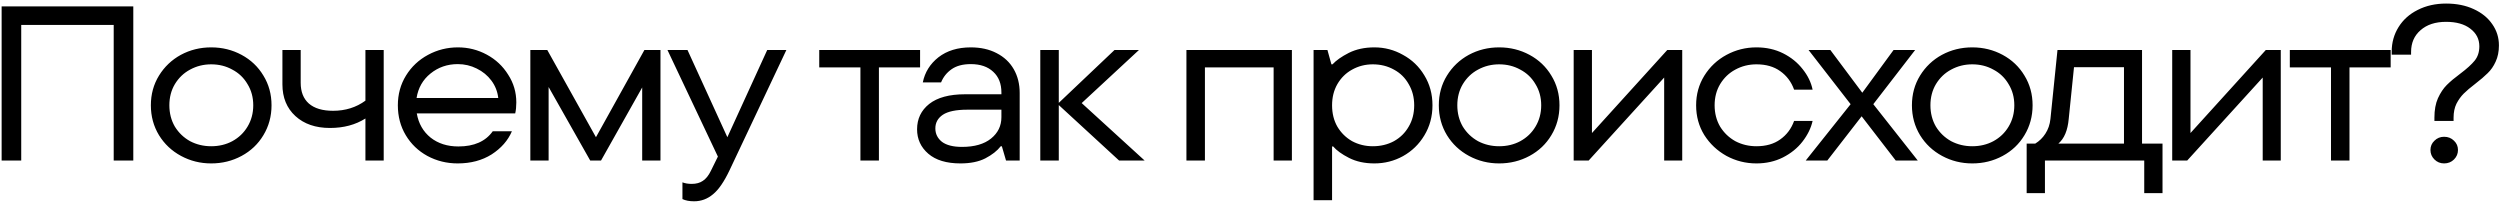 <?xml version="1.0" encoding="UTF-8"?> <svg xmlns="http://www.w3.org/2000/svg" width="545" height="44" viewBox="0 0 545 44" fill="none"><path d="M4.627 35H0.355V1.4H29.059V35H24.787V5.432H4.627V35ZM46.041 35.624C43.673 35.624 41.481 35.08 39.465 33.992C37.449 32.904 35.849 31.4 34.665 29.48C33.481 27.528 32.889 25.352 32.889 22.952C32.889 20.552 33.481 18.392 34.665 16.472C35.849 14.552 37.433 13.048 39.417 11.96C41.433 10.872 43.641 10.328 46.041 10.328C48.441 10.328 50.649 10.872 52.665 11.96C54.681 13.048 56.265 14.552 57.417 16.472C58.601 18.392 59.193 20.552 59.193 22.952C59.193 25.352 58.601 27.528 57.417 29.48C56.265 31.4 54.681 32.904 52.665 33.992C50.649 35.08 48.441 35.624 46.041 35.624ZM46.041 31.88C47.737 31.88 49.273 31.512 50.649 30.776C52.057 30.008 53.161 28.952 53.961 27.608C54.793 26.232 55.209 24.68 55.209 22.952C55.209 21.224 54.793 19.688 53.961 18.344C53.161 16.968 52.057 15.912 50.649 15.176C49.273 14.408 47.737 14.024 46.041 14.024C44.377 14.024 42.841 14.408 41.433 15.176C40.057 15.912 38.953 16.968 38.121 18.344C37.321 19.688 36.921 21.224 36.921 22.952C36.921 24.68 37.321 26.232 38.121 27.608C38.953 28.952 40.057 30.008 41.433 30.776C42.841 31.512 44.377 31.88 46.041 31.88ZM79.663 10.904H83.647V35H79.663V25.832C77.487 27.208 74.911 27.896 71.935 27.896C68.799 27.896 66.287 27.032 64.399 25.304C62.511 23.576 61.567 21.272 61.567 18.392V10.904H65.551V18.056C65.551 20.008 66.143 21.512 67.327 22.568C68.543 23.624 70.303 24.152 72.607 24.152C75.295 24.152 77.647 23.416 79.663 21.944V10.904ZM112.556 22.328C112.556 23.224 112.476 24.024 112.316 24.728H90.86C91.244 26.936 92.252 28.696 93.884 30.008C95.516 31.288 97.532 31.928 99.932 31.928C103.356 31.928 105.852 30.824 107.42 28.616H111.596C110.732 30.632 109.26 32.312 107.18 33.656C105.1 34.968 102.636 35.624 99.788 35.624C97.388 35.624 95.18 35.08 93.164 33.992C91.18 32.904 89.612 31.4 88.46 29.48C87.308 27.56 86.732 25.384 86.732 22.952C86.732 20.552 87.324 18.392 88.508 16.472C89.692 14.552 91.292 13.048 93.308 11.96C95.324 10.872 97.5 10.328 99.836 10.328C102.076 10.328 104.172 10.856 106.124 11.912C108.076 12.968 109.628 14.424 110.78 16.28C111.964 18.104 112.556 20.12 112.556 22.328ZM99.788 13.976C97.516 13.976 95.532 14.664 93.836 16.04C92.172 17.384 91.164 19.16 90.812 21.368H108.62C108.46 19.96 107.964 18.696 107.132 17.576C106.3 16.456 105.228 15.576 103.916 14.936C102.636 14.296 101.26 13.976 99.788 13.976ZM129.918 29.912L140.478 10.904H143.982V35H139.998V19.064L131.022 35H128.67L119.598 18.968V35H115.614V10.904H119.31L129.918 29.912ZM167.252 10.904H171.428L159.044 37.112C157.86 39.608 156.66 41.352 155.444 42.344C154.228 43.368 152.852 43.88 151.316 43.88C150.292 43.88 149.444 43.72 148.772 43.4V39.752C149.348 39.976 150.02 40.088 150.788 40.088C151.78 40.088 152.596 39.864 153.236 39.416C153.908 38.968 154.484 38.248 154.964 37.256L156.5 34.136L145.508 10.904H149.876L158.564 29.912L167.252 10.904ZM191.603 35H187.571V14.696H178.595V10.904H200.579V14.696H191.603V35ZM211.635 10.328C213.779 10.328 215.651 10.744 217.251 11.576C218.883 12.408 220.131 13.576 220.995 15.08C221.859 16.584 222.291 18.312 222.291 20.264V35H219.315L218.403 31.88H218.163C217.395 32.872 216.275 33.752 214.803 34.52C213.363 35.256 211.555 35.624 209.379 35.624C206.339 35.624 204.003 34.92 202.371 33.512C200.739 32.104 199.923 30.328 199.923 28.184C199.923 25.912 200.803 24.072 202.563 22.664C204.355 21.256 206.963 20.552 210.387 20.552H218.307V20.168C218.307 18.248 217.715 16.744 216.531 15.656C215.347 14.536 213.715 13.976 211.635 13.976C209.907 13.976 208.515 14.344 207.459 15.08C206.403 15.816 205.635 16.776 205.155 17.96H201.171C201.619 15.752 202.755 13.928 204.579 12.488C206.435 11.048 208.787 10.328 211.635 10.328ZM209.715 32.024C212.435 32.024 214.547 31.416 216.051 30.2C217.555 28.984 218.307 27.432 218.307 25.544V23.912H210.867C208.435 23.912 206.659 24.28 205.539 25.016C204.451 25.752 203.907 26.744 203.907 27.992C203.907 29.176 204.387 30.152 205.347 30.92C206.339 31.656 207.795 32.024 209.715 32.024ZM235.807 22.472L249.535 35H243.967L230.815 22.904V35H226.783V10.904H230.815V22.424L242.959 10.904H248.287L235.807 22.472ZM262.673 35H258.641V10.904H281.633V35H277.649V14.696H262.673V35ZM286.359 43.64V10.904H289.383L290.247 14.024H290.487C291.287 13.16 292.471 12.328 294.039 11.528C295.639 10.728 297.495 10.328 299.607 10.328C301.847 10.328 303.927 10.872 305.847 11.96C307.799 13.016 309.351 14.504 310.503 16.424C311.687 18.344 312.279 20.52 312.279 22.952C312.279 25.384 311.687 27.576 310.503 29.528C309.351 31.448 307.799 32.952 305.847 34.04C303.927 35.096 301.847 35.624 299.607 35.624C297.495 35.624 295.655 35.224 294.087 34.424C292.519 33.624 291.367 32.792 290.631 31.928H290.391V43.64H286.359ZM299.271 31.88C300.967 31.88 302.503 31.512 303.879 30.776C305.255 30.008 306.327 28.952 307.095 27.608C307.895 26.264 308.295 24.712 308.295 22.952C308.295 21.224 307.895 19.688 307.095 18.344C306.327 16.968 305.255 15.912 303.879 15.176C302.503 14.408 300.967 14.024 299.271 14.024C297.639 14.024 296.135 14.408 294.759 15.176C293.415 15.912 292.343 16.968 291.543 18.344C290.775 19.688 290.391 21.224 290.391 22.952C290.391 24.712 290.775 26.264 291.543 27.608C292.343 28.952 293.415 30.008 294.759 30.776C296.135 31.512 297.639 31.88 299.271 31.88ZM326.815 35.624C324.447 35.624 322.255 35.08 320.239 33.992C318.223 32.904 316.623 31.4 315.439 29.48C314.255 27.528 313.663 25.352 313.663 22.952C313.663 20.552 314.255 18.392 315.439 16.472C316.623 14.552 318.207 13.048 320.191 11.96C322.207 10.872 324.415 10.328 326.815 10.328C329.215 10.328 331.423 10.872 333.439 11.96C335.455 13.048 337.039 14.552 338.191 16.472C339.375 18.392 339.967 20.552 339.967 22.952C339.967 25.352 339.375 27.528 338.191 29.48C337.039 31.4 335.455 32.904 333.439 33.992C331.423 35.08 329.215 35.624 326.815 35.624ZM326.815 31.88C328.511 31.88 330.047 31.512 331.423 30.776C332.831 30.008 333.935 28.952 334.735 27.608C335.567 26.232 335.983 24.68 335.983 22.952C335.983 21.224 335.567 19.688 334.735 18.344C333.935 16.968 332.831 15.912 331.423 15.176C330.047 14.408 328.511 14.024 326.815 14.024C325.151 14.024 323.615 14.408 322.207 15.176C320.831 15.912 319.727 16.968 318.895 18.344C318.095 19.688 317.695 21.224 317.695 22.952C317.695 24.68 318.095 26.232 318.895 27.608C319.727 28.952 320.831 30.008 322.207 30.776C323.615 31.512 325.151 31.88 326.815 31.88ZM347.045 29L363.461 10.904H366.725V35H362.789V16.904L346.325 35H343.061V10.904H347.045V29ZM382.907 35.624C380.571 35.624 378.395 35.08 376.379 33.992C374.363 32.872 372.747 31.352 371.531 29.432C370.347 27.512 369.755 25.352 369.755 22.952C369.755 20.584 370.347 18.44 371.531 16.52C372.747 14.568 374.363 13.048 376.379 11.96C378.395 10.872 380.571 10.328 382.907 10.328C385.051 10.328 386.987 10.76 388.715 11.624C390.443 12.488 391.867 13.64 392.987 15.08C394.107 16.488 394.827 17.976 395.147 19.544H391.115C390.507 17.848 389.499 16.504 388.091 15.512C386.715 14.52 384.987 14.024 382.907 14.024C381.243 14.024 379.707 14.408 378.299 15.176C376.923 15.912 375.819 16.968 374.987 18.344C374.187 19.688 373.787 21.224 373.787 22.952C373.787 24.68 374.187 26.232 374.987 27.608C375.819 28.952 376.923 30.008 378.299 30.776C379.707 31.512 381.243 31.88 382.907 31.88C384.987 31.88 386.715 31.384 388.091 30.392C389.499 29.4 390.507 28.056 391.115 26.36H395.147C394.795 27.928 394.059 29.432 392.939 30.872C391.851 32.28 390.427 33.432 388.667 34.328C386.939 35.192 385.019 35.624 382.907 35.624ZM408.38 22.712L418.076 35H413.276L405.836 25.352L398.348 35H393.644L403.436 22.712L394.268 10.904H399.02L405.98 20.216L412.796 10.904H417.5L408.38 22.712ZM429.953 35.624C427.585 35.624 425.393 35.08 423.377 33.992C421.361 32.904 419.761 31.4 418.577 29.48C417.393 27.528 416.801 25.352 416.801 22.952C416.801 20.552 417.393 18.392 418.577 16.472C419.761 14.552 421.345 13.048 423.329 11.96C425.345 10.872 427.553 10.328 429.953 10.328C432.353 10.328 434.561 10.872 436.577 11.96C438.593 13.048 440.177 14.552 441.329 16.472C442.513 18.392 443.105 20.552 443.105 22.952C443.105 25.352 442.513 27.528 441.329 29.48C440.177 31.4 438.593 32.904 436.577 33.992C434.561 35.08 432.353 35.624 429.953 35.624ZM429.953 31.88C431.649 31.88 433.185 31.512 434.561 30.776C435.969 30.008 437.073 28.952 437.873 27.608C438.705 26.232 439.121 24.68 439.121 22.952C439.121 21.224 438.705 19.688 437.873 18.344C437.073 16.968 435.969 15.912 434.561 15.176C433.185 14.408 431.649 14.024 429.953 14.024C428.289 14.024 426.753 14.408 425.345 15.176C423.969 15.912 422.865 16.968 422.033 18.344C421.233 19.688 420.833 21.224 420.833 22.952C420.833 24.68 421.233 26.232 422.033 27.608C422.865 28.952 423.969 30.008 425.345 30.776C426.753 31.512 428.289 31.88 429.953 31.88ZM466.964 31.304H471.428V42.104H467.444V35H445.796V42.104H441.812V31.304H443.684C444.58 30.76 445.316 30.04 445.892 29.144C446.5 28.216 446.868 27.144 446.996 25.928L448.532 10.904H466.964V31.304ZM463.028 31.304V14.648H452.132L450.98 25.928C450.756 28.424 450.004 30.216 448.724 31.304H463.028ZM477.526 29L493.942 10.904H497.206V35H493.27V16.904L476.806 35H473.542V10.904H477.526V29ZM512.189 35H508.157V14.696H499.181V10.904H521.165V14.696H512.189V35ZM530.703 25.64C530.703 23.976 530.959 22.568 531.471 21.416C532.015 20.232 532.655 19.272 533.391 18.536C534.159 17.768 535.151 16.936 536.367 16.04C537.775 14.984 538.815 14.04 539.487 13.208C540.159 12.376 540.495 11.336 540.495 10.088C540.495 8.52 539.839 7.24 538.527 6.248C537.247 5.256 535.487 4.76 533.247 4.76C530.911 4.76 529.055 5.368 527.679 6.584C526.303 7.768 525.615 9.352 525.615 11.336V11.912H521.391V11.24C521.391 9.288 521.887 7.512 522.879 5.912C523.871 4.312 525.263 3.064 527.055 2.168C528.879 1.24 530.943 0.776 533.247 0.776C535.519 0.776 537.519 1.176 539.247 1.976C541.007 2.776 542.367 3.88 543.327 5.288C544.287 6.664 544.767 8.2 544.767 9.896C544.767 11.24 544.527 12.424 544.047 13.448C543.599 14.44 543.023 15.272 542.319 15.944C541.647 16.616 540.751 17.384 539.631 18.248C538.543 19.08 537.695 19.8 537.087 20.408C536.479 21.016 535.951 21.752 535.503 22.616C535.087 23.48 534.879 24.488 534.879 25.64V26.36H530.703V25.64ZM532.815 35.624C531.983 35.624 531.279 35.336 530.703 34.76C530.127 34.184 529.839 33.496 529.839 32.696C529.839 31.896 530.127 31.224 530.703 30.68C531.279 30.104 531.983 29.816 532.815 29.816C533.679 29.816 534.399 30.104 534.975 30.68C535.551 31.224 535.839 31.896 535.839 32.696C535.839 33.496 535.551 34.184 534.975 34.76C534.399 35.336 533.679 35.624 532.815 35.624Z" fill="black"></path></svg> 
